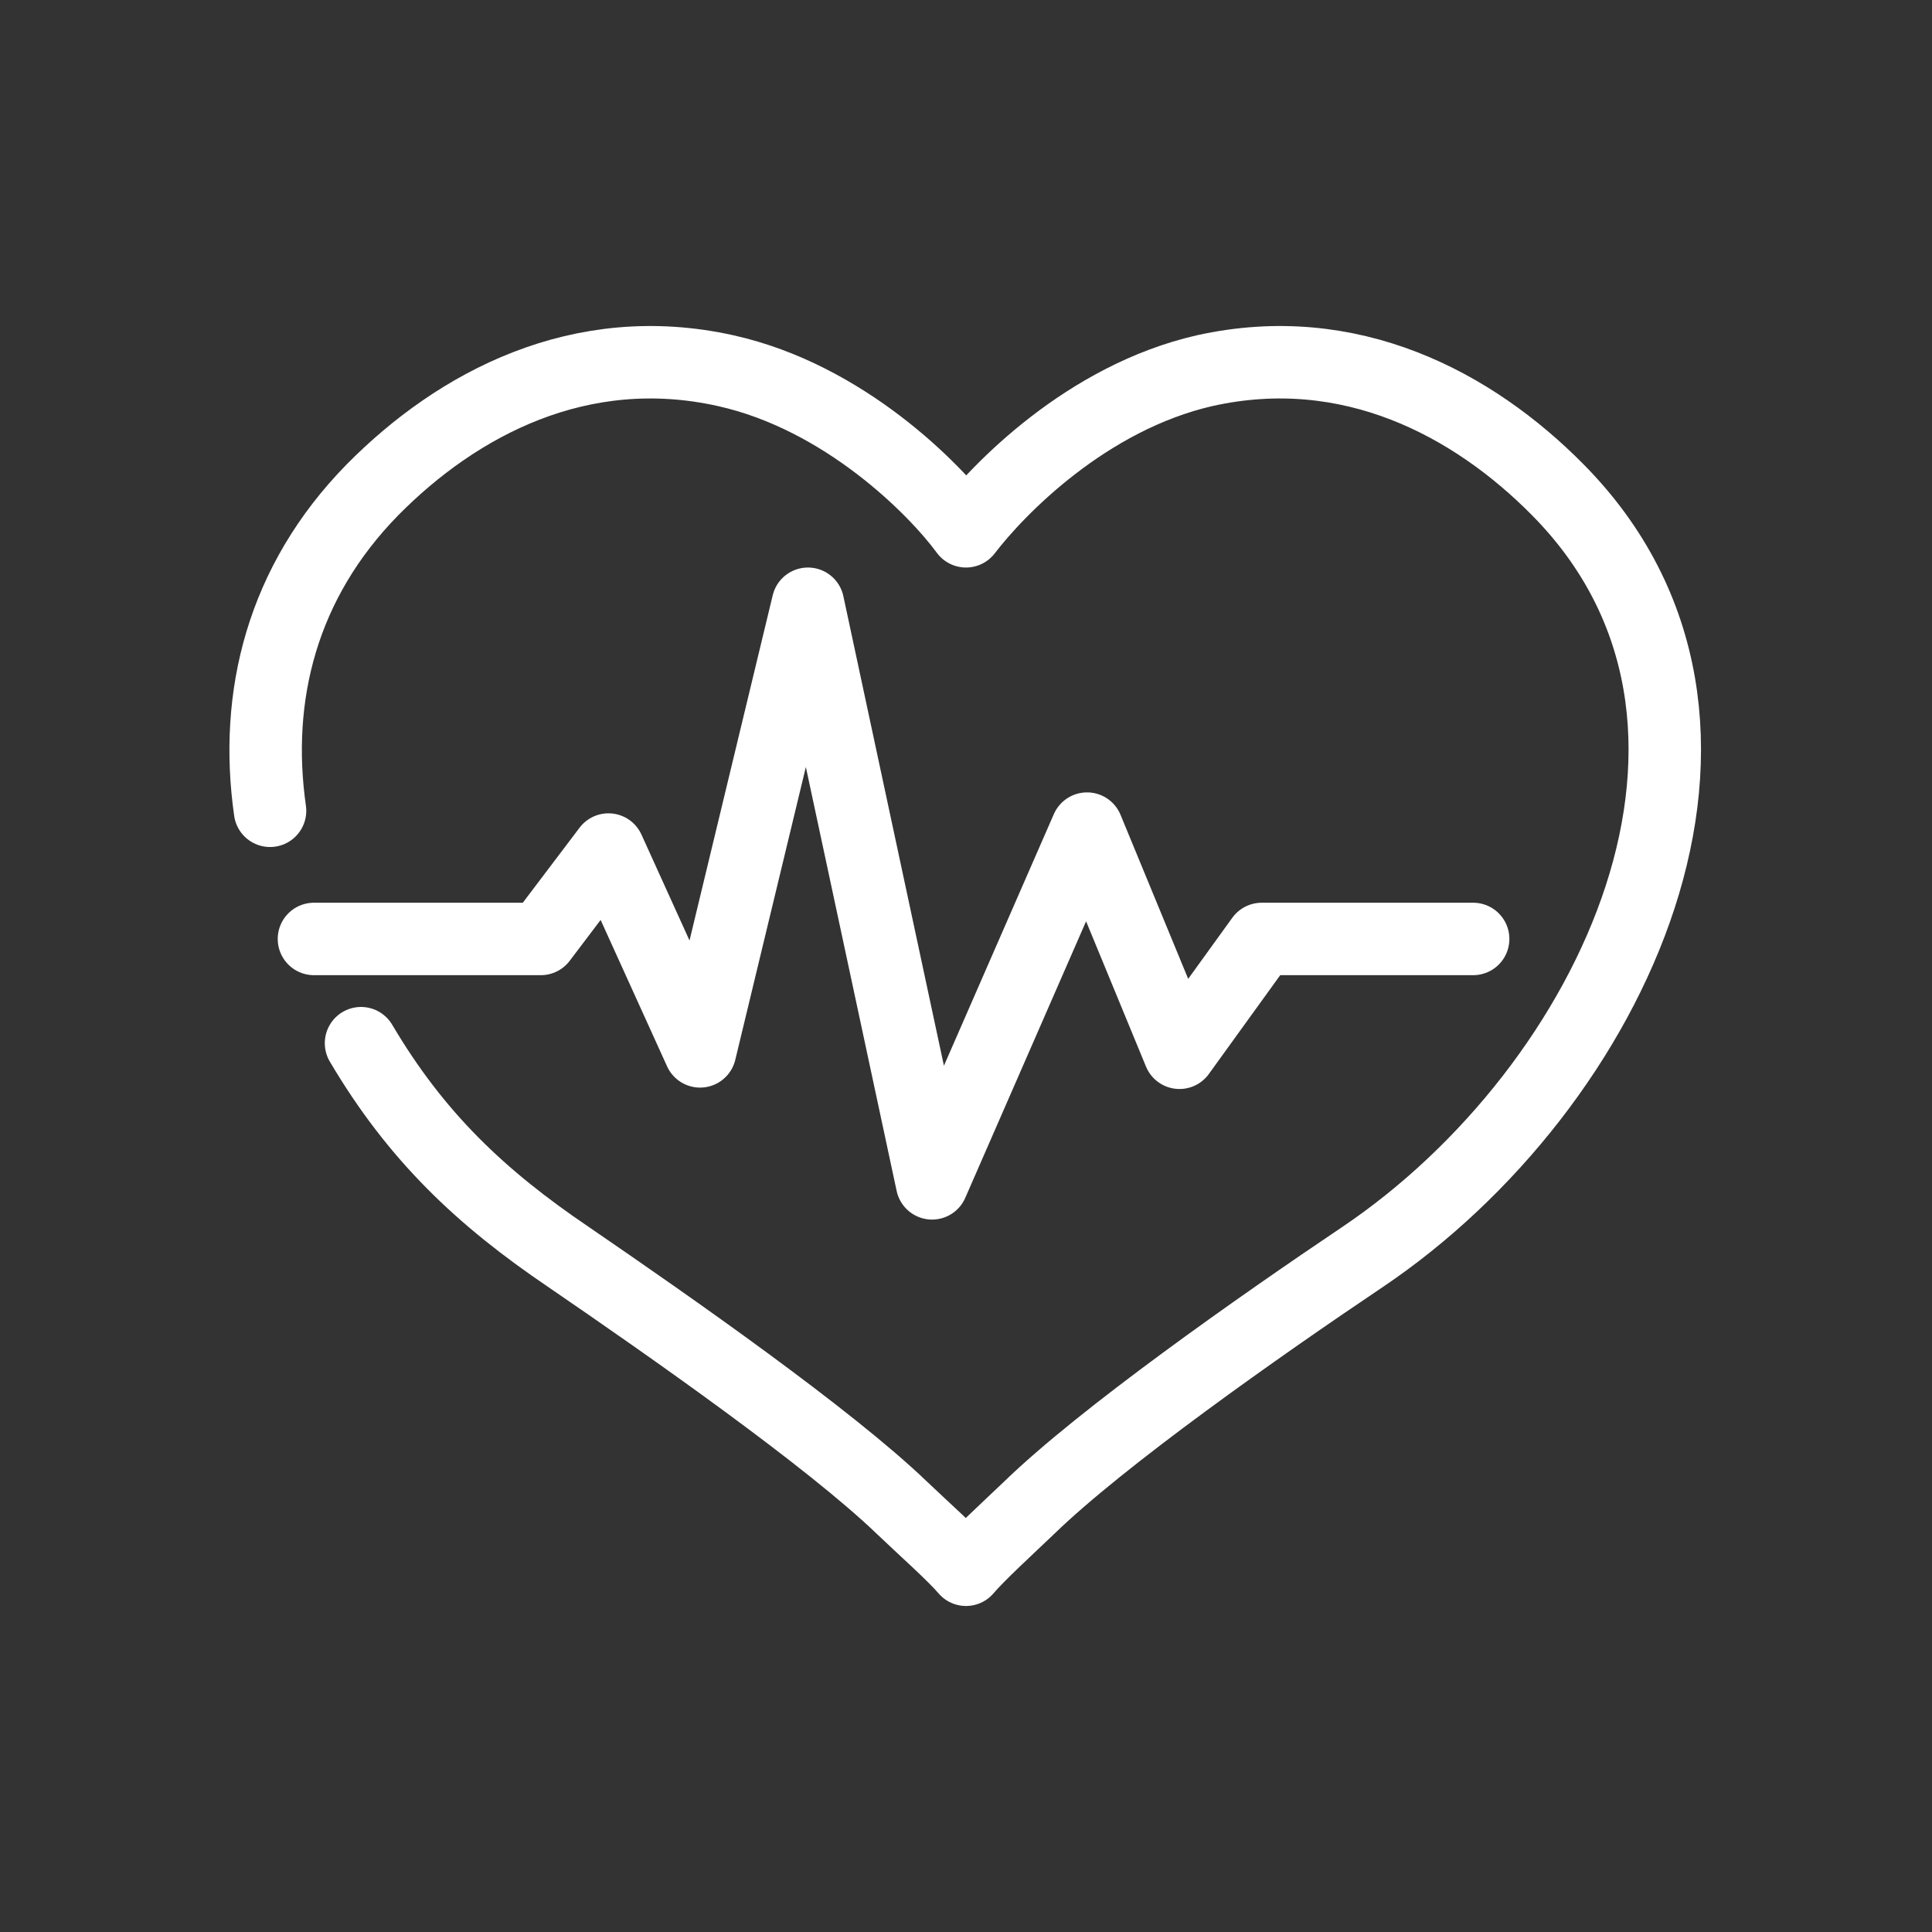 <?xml version="1.0" encoding="UTF-8"?>
<svg xmlns="http://www.w3.org/2000/svg" width="80" height="80" viewBox="0 0 80 80" fill="none">
  <rect x="0" y="0" width="80" height="80" fill="#333333" stroke="none"/>
  <path d="M11.182 33.573C10.506 28.841 11.665 24.109 15.432 20.273C18.941 16.724 24.028 14.007 30.049 15.349C34.942 16.436 38.712 20.242 40 22C41.32 20.274 44.987 16.468 49.881 15.349C55.901 14.007 60.988 16.724 64.497 20.273C73.995 29.864 66.815 45.051 56.416 52.052C52.134 54.93 45.631 59.502 42.605 62.443C41.735 63.274 40.515 64.392 40 65C39.485 64.392 38.226 63.274 37.357 62.443C34.331 59.533 27.795 54.962 23.545 52.052C19.907 49.59 17.235 47.065 14.949 43.196" stroke="white" stroke-width="3" stroke-miterlimit="10" stroke-linecap="round" stroke-linejoin="round"></path>
  <path d="M13 38.88H22.394L25.195 35.178L28.988 43.535L33.455 25L38.595 49L45.012 34.311L48.84 43.593L52.244 38.88H61" stroke="white" stroke-width="3" stroke-miterlimit="10" stroke-linecap="round" stroke-linejoin="round"></path>
</svg>
